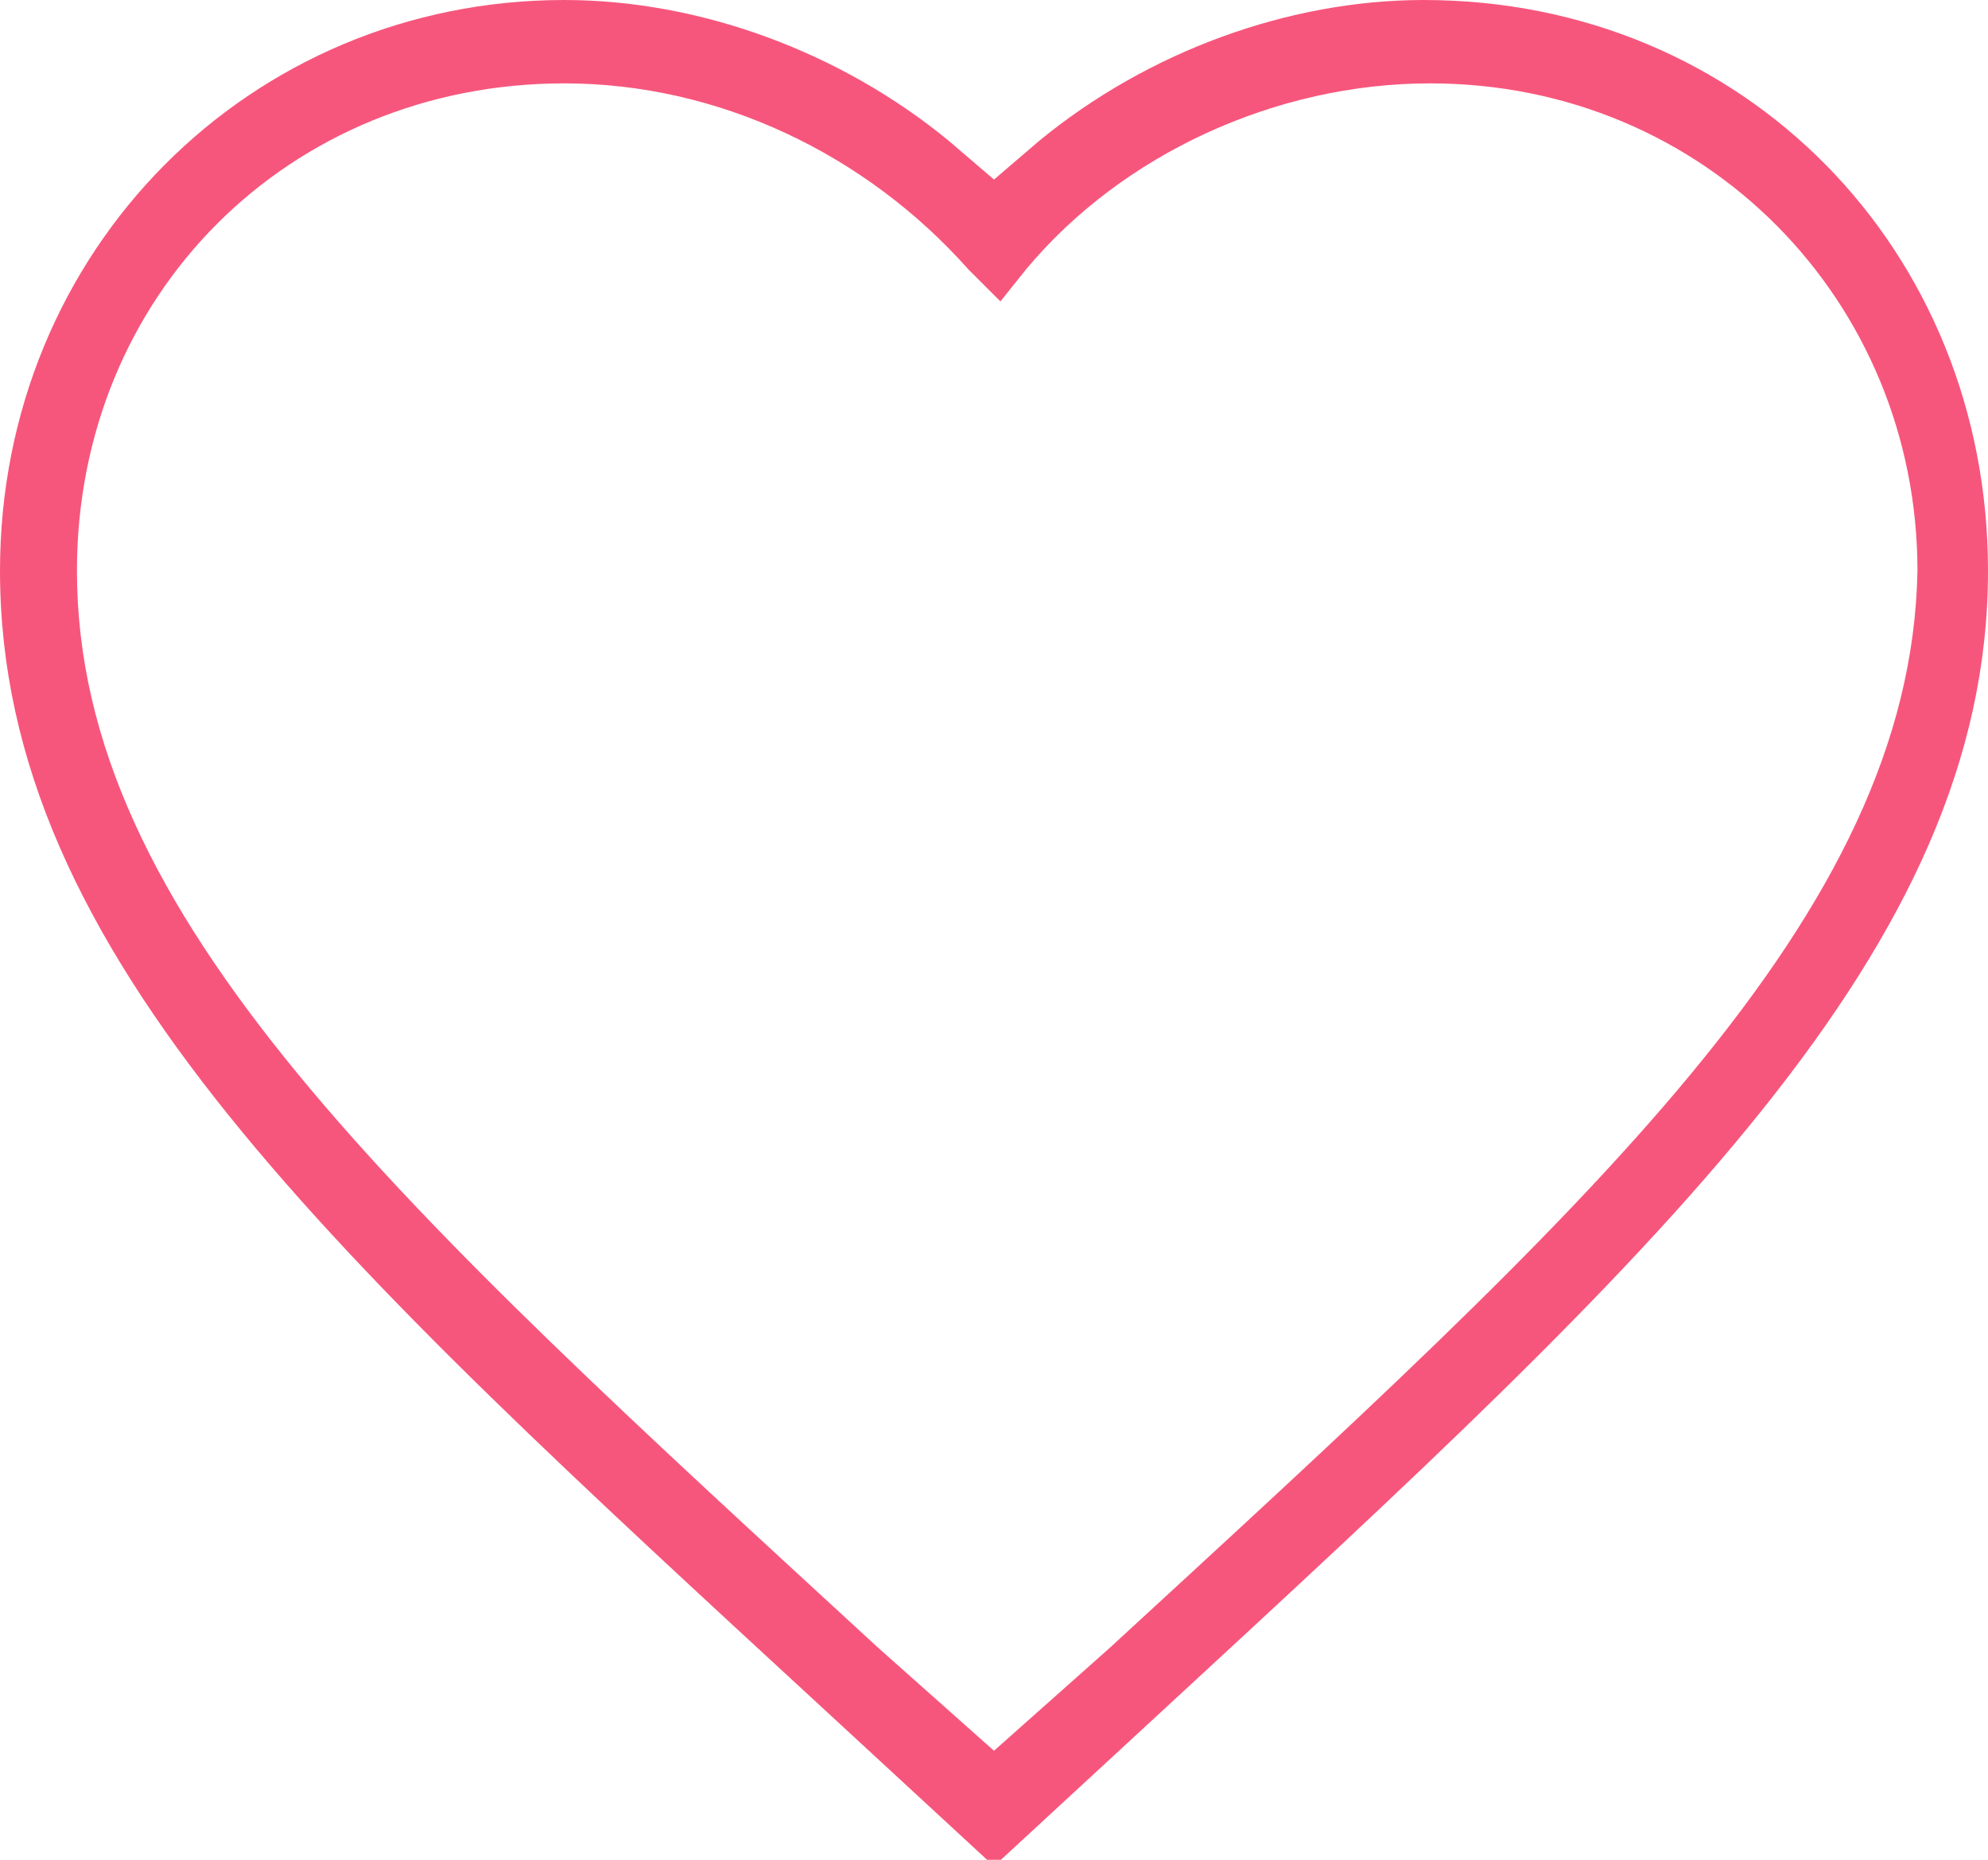 <?xml version="1.0" encoding="utf-8"?>
<!-- Generator: Adobe Illustrator 23.0.2, SVG Export Plug-In . SVG Version: 6.00 Build 0)  -->
<svg version="1.1" id="Layer_2" xmlns="http://www.w3.org/2000/svg" xmlns:xlink="http://www.w3.org/1999/xlink" x="0px" y="0px"
	 viewBox="0 0 31 29" style="enable-background:new 0 0 31 29;" xml:space="preserve">
<style type="text/css">
	.st0{fill:#F7567C;}
</style>
<g>
	<path class="st0" d="M22.2,0c-2.1,0-4.3,0.8-6,2.2l-0.7,0.6l-0.7-0.6C13.1,0.8,10.9,0,8.8,0C3.9,0,0,3.9,0,8.9
		c0,6,5.2,10.7,12.9,17.8l2.6,2.4l2.6-2.4C25.9,19.5,31,14.8,31,8.9C31,3.9,27.2,0,22.2,0z M17.3,25.7l-1.8,1.6l-1.8-1.6
		C6.2,18.8,1.2,14.3,1.2,8.9c0-4.3,3.3-7.6,7.6-7.6c2.4,0,4.7,1.1,6.3,2.9l0.5,0.5L16,4.2c1.5-1.8,3.9-2.9,6.3-2.9
		c4.3,0,7.6,3.4,7.6,7.6C29.8,14.3,24.8,18.8,17.3,25.7z"/>
</g>
</svg>
